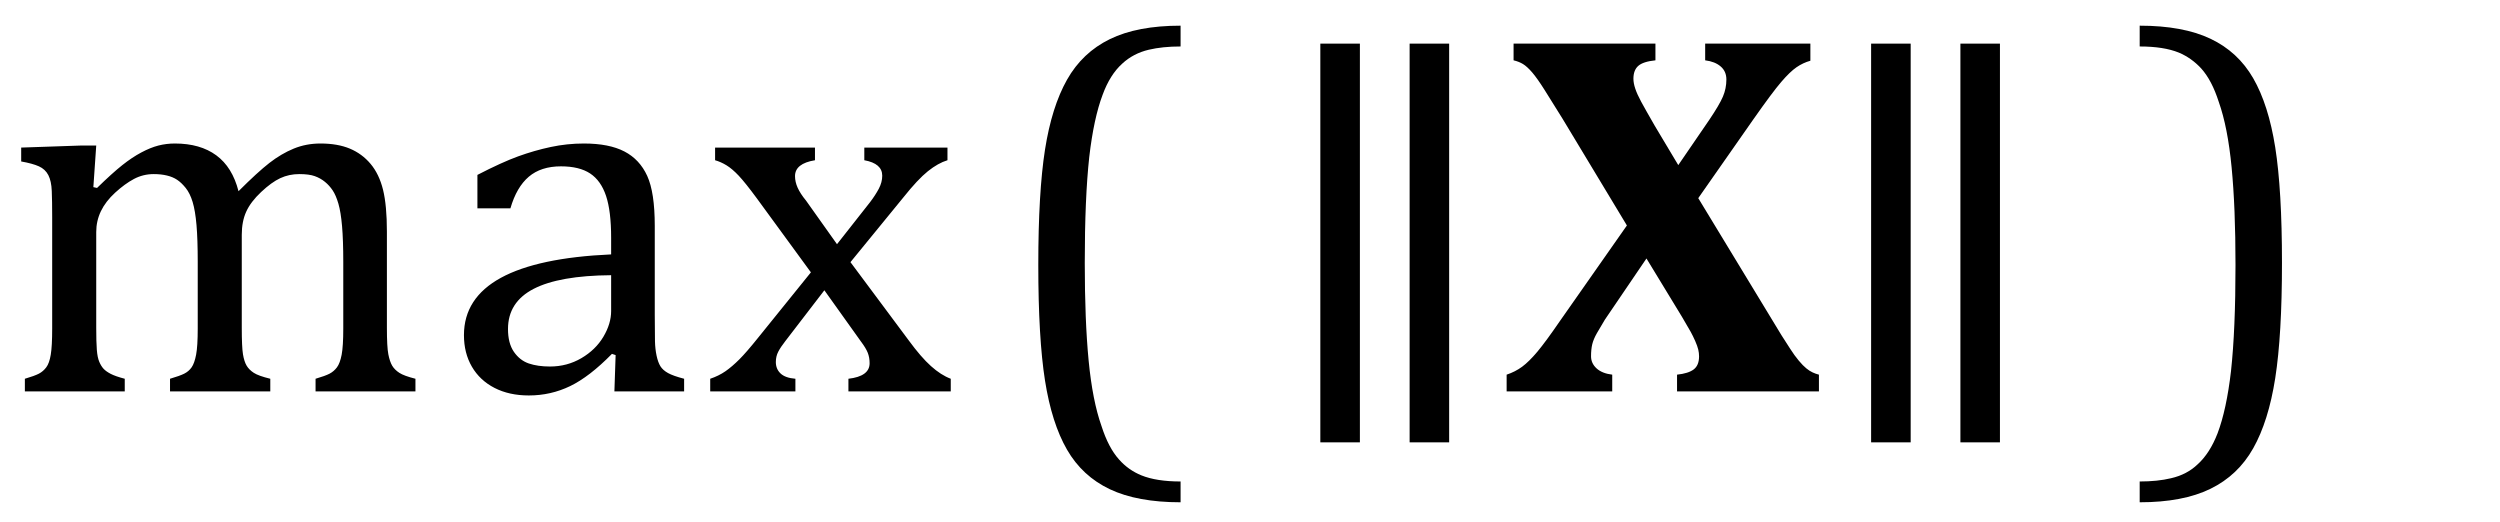 <?xml version="1.0" encoding="UTF-8" standalone="no"?><svg xmlns="http://www.w3.org/2000/svg" xmlns:xlink="http://www.w3.org/1999/xlink" stroke-dasharray="none" shape-rendering="auto" font-family="'Dialog'" width="95.813" text-rendering="auto" fill-opacity="1" contentScriptType="text/ecmascript" color-interpolation="auto" color-rendering="auto" preserveAspectRatio="xMidYMid meet" font-size="12" fill="black" stroke="black" image-rendering="auto" stroke-miterlimit="10" zoomAndPan="magnify" version="1.0" stroke-linecap="square" stroke-linejoin="miter" contentStyleType="text/css" font-style="normal" height="20" stroke-width="1" stroke-dashoffset="0" font-weight="normal" stroke-opacity="1" y="-5"><!--Converted from MathML using JEuclid--><defs id="genericDefs"/><g><g text-rendering="optimizeLegibility" transform="translate(0,15)" color-rendering="optimizeQuality" color-interpolation="linearRGB" image-rendering="optimizeQuality"><path d="M3.578 -7.828 L3.719 -7.797 Q4.312 -8.375 4.688 -8.672 Q5.062 -8.969 5.414 -9.156 Q5.766 -9.344 6.07 -9.422 Q6.375 -9.5 6.703 -9.5 Q7.672 -9.5 8.289 -9.047 Q8.906 -8.594 9.141 -7.672 Q9.875 -8.406 10.328 -8.758 Q10.781 -9.109 11.258 -9.305 Q11.734 -9.5 12.281 -9.5 Q12.938 -9.5 13.406 -9.305 Q13.875 -9.109 14.203 -8.719 Q14.531 -8.328 14.68 -7.727 Q14.828 -7.125 14.828 -6.125 L14.828 -2.438 Q14.828 -1.703 14.883 -1.422 Q14.938 -1.141 15.031 -0.984 Q15.125 -0.828 15.305 -0.711 Q15.484 -0.594 15.922 -0.484 L15.922 0 L12.094 0 L12.094 -0.484 Q12.469 -0.594 12.633 -0.68 Q12.797 -0.766 12.914 -0.922 Q13.031 -1.078 13.094 -1.406 Q13.156 -1.734 13.156 -2.406 L13.156 -4.969 Q13.156 -5.797 13.109 -6.336 Q13.062 -6.875 12.969 -7.195 Q12.875 -7.516 12.75 -7.703 Q12.625 -7.891 12.453 -8.031 Q12.281 -8.172 12.062 -8.25 Q11.844 -8.328 11.469 -8.328 Q11.078 -8.328 10.742 -8.172 Q10.406 -8.016 10.008 -7.641 Q9.609 -7.266 9.438 -6.891 Q9.266 -6.516 9.266 -6 L9.266 -2.438 Q9.266 -1.703 9.312 -1.422 Q9.359 -1.141 9.453 -0.984 Q9.547 -0.828 9.727 -0.711 Q9.906 -0.594 10.359 -0.484 L10.359 0 L6.516 0 L6.516 -0.484 Q6.891 -0.594 7.062 -0.68 Q7.234 -0.766 7.344 -0.922 Q7.453 -1.078 7.516 -1.406 Q7.578 -1.734 7.578 -2.406 L7.578 -4.969 Q7.578 -5.828 7.531 -6.375 Q7.484 -6.922 7.383 -7.258 Q7.281 -7.594 7.117 -7.797 Q6.953 -8 6.789 -8.109 Q6.625 -8.219 6.398 -8.273 Q6.172 -8.328 5.891 -8.328 Q5.484 -8.328 5.133 -8.141 Q4.781 -7.953 4.414 -7.617 Q4.047 -7.281 3.867 -6.906 Q3.688 -6.531 3.688 -6.109 L3.688 -2.438 Q3.688 -1.891 3.711 -1.594 Q3.734 -1.297 3.805 -1.133 Q3.875 -0.969 3.969 -0.867 Q4.062 -0.766 4.242 -0.672 Q4.422 -0.578 4.781 -0.484 L4.781 0 L0.953 0 L0.953 -0.484 Q1.328 -0.594 1.492 -0.68 Q1.656 -0.766 1.773 -0.922 Q1.891 -1.078 1.945 -1.406 Q2 -1.734 2 -2.406 L2 -6.672 Q2 -7.297 1.984 -7.68 Q1.969 -8.062 1.852 -8.289 Q1.734 -8.516 1.492 -8.625 Q1.25 -8.734 0.812 -8.812 L0.812 -9.344 L3.094 -9.422 L3.688 -9.422 L3.578 -7.828 ZM23.594 -1.391 L23.453 -1.438 Q22.594 -0.562 21.852 -0.203 Q21.109 0.156 20.266 0.156 Q19.516 0.156 18.953 -0.133 Q18.391 -0.422 18.086 -0.945 Q17.781 -1.469 17.781 -2.156 Q17.781 -3.578 19.195 -4.352 Q20.609 -5.125 23.422 -5.25 L23.422 -5.891 Q23.422 -6.906 23.227 -7.492 Q23.031 -8.078 22.617 -8.352 Q22.203 -8.625 21.5 -8.625 Q20.734 -8.625 20.266 -8.227 Q19.797 -7.828 19.562 -7.016 L18.297 -7.016 L18.297 -8.297 Q19.234 -8.781 19.859 -9.008 Q20.484 -9.234 21.109 -9.367 Q21.734 -9.5 22.375 -9.5 Q23.344 -9.5 23.93 -9.195 Q24.516 -8.891 24.805 -8.258 Q25.094 -7.625 25.094 -6.344 L25.094 -2.938 Q25.094 -2.219 25.102 -1.922 Q25.109 -1.625 25.164 -1.367 Q25.219 -1.109 25.312 -0.961 Q25.406 -0.812 25.602 -0.703 Q25.797 -0.594 26.219 -0.484 L26.219 0 L23.547 0 L23.594 -1.391 ZM23.422 -4.453 Q21.438 -4.438 20.453 -3.93 Q19.469 -3.422 19.469 -2.391 Q19.469 -1.844 19.695 -1.516 Q19.922 -1.188 20.266 -1.07 Q20.609 -0.953 21.078 -0.953 Q21.734 -0.953 22.281 -1.273 Q22.828 -1.594 23.125 -2.094 Q23.422 -2.594 23.422 -3.078 L23.422 -4.453 ZM32.078 -5.641 L33.344 -7.25 Q33.547 -7.516 33.68 -7.766 Q33.812 -8.016 33.812 -8.266 Q33.812 -8.5 33.641 -8.648 Q33.469 -8.797 33.125 -8.859 L33.125 -9.344 L36.312 -9.344 L36.312 -8.859 Q35.953 -8.75 35.562 -8.438 Q35.172 -8.125 34.625 -7.438 L32.594 -4.953 L34.828 -1.953 Q35.297 -1.312 35.68 -0.969 Q36.062 -0.625 36.438 -0.484 L36.438 0 L32.516 0 L32.516 -0.484 Q33.328 -0.578 33.328 -1.078 Q33.328 -1.297 33.258 -1.477 Q33.188 -1.656 33 -1.906 L31.594 -3.875 L30.094 -1.922 Q29.922 -1.703 29.828 -1.523 Q29.734 -1.344 29.734 -1.125 Q29.734 -0.859 29.914 -0.688 Q30.094 -0.516 30.484 -0.484 L30.484 0 L27.219 0 L27.219 -0.484 Q27.547 -0.594 27.805 -0.773 Q28.062 -0.953 28.336 -1.227 Q28.609 -1.5 29.047 -2.047 L31.078 -4.562 L29 -7.406 Q28.562 -8 28.312 -8.266 Q28.062 -8.531 27.844 -8.664 Q27.625 -8.797 27.406 -8.859 L27.406 -9.344 L31.234 -9.344 L31.234 -8.859 Q30.469 -8.734 30.469 -8.25 Q30.469 -8.031 30.57 -7.805 Q30.672 -7.578 30.891 -7.312 L32.078 -5.641 Z" stroke="none"/></g><g text-rendering="optimizeLegibility" transform="translate(38.027,15)" color-rendering="optimizeQuality" color-interpolation="linearRGB" image-rendering="optimizeQuality"><path d="M7.219 4.25 Q5.562 4.25 4.508 3.75 Q3.453 3.25 2.867 2.234 Q2.281 1.219 2.023 -0.414 Q1.766 -2.047 1.766 -4.844 Q1.766 -7.625 2.023 -9.266 Q2.281 -10.906 2.867 -11.945 Q3.453 -12.984 4.508 -13.5 Q5.562 -14.016 7.219 -14.016 L7.219 -13.219 Q6.531 -13.219 6 -13.094 Q5.406 -12.953 4.984 -12.562 Q4.516 -12.141 4.234 -11.375 Q3.891 -10.469 3.719 -8.984 Q3.547 -7.406 3.547 -4.922 Q3.547 -2.719 3.695 -1.18 Q3.844 0.359 4.188 1.328 Q4.453 2.156 4.859 2.609 Q5.219 3.016 5.719 3.219 Q6.297 3.453 7.219 3.453 L7.219 4.25 Z" stroke="none"/></g><g text-rendering="optimizeLegibility" transform="translate(48.43,15)" color-rendering="optimizeQuality" color-interpolation="linearRGB" image-rendering="optimizeQuality"><path d="M3.688 1.953 L2.172 1.953 L2.172 -13.328 L3.688 -13.328 L3.688 1.953 ZM7.109 1.953 L5.594 1.953 L5.594 -13.328 L7.109 -13.328 L7.109 1.953 Z" stroke="none"/></g><g text-rendering="optimizeLegibility" transform="translate(57.539,15)" color-rendering="optimizeQuality" color-interpolation="linearRGB" image-rendering="optimizeQuality"><path d="M5.906 -13.328 L5.906 -12.688 Q5.438 -12.641 5.25 -12.477 Q5.062 -12.312 5.062 -11.984 Q5.062 -11.812 5.133 -11.602 Q5.203 -11.391 5.359 -11.102 Q5.516 -10.812 5.875 -10.188 L6.781 -8.672 L7.969 -10.406 Q8.359 -10.984 8.492 -11.297 Q8.625 -11.609 8.625 -11.953 Q8.625 -12.266 8.406 -12.453 Q8.188 -12.641 7.812 -12.688 L7.812 -13.328 L11.844 -13.328 L11.844 -12.672 Q11.562 -12.594 11.312 -12.422 Q11.062 -12.25 10.727 -11.859 Q10.391 -11.469 9.656 -10.422 L7.547 -7.406 L10.734 -2.156 Q10.906 -1.891 11.07 -1.633 Q11.234 -1.375 11.398 -1.18 Q11.562 -0.984 11.688 -0.883 Q11.812 -0.781 11.93 -0.727 Q12.047 -0.672 12.172 -0.641 L12.172 0 L6.734 0 L6.734 -0.641 Q7.172 -0.688 7.375 -0.844 Q7.578 -1 7.578 -1.344 Q7.578 -1.469 7.547 -1.602 Q7.516 -1.734 7.43 -1.93 Q7.344 -2.125 7.258 -2.281 Q7.172 -2.438 6.922 -2.859 L5.562 -5.094 L3.969 -2.75 Q3.797 -2.469 3.664 -2.234 Q3.531 -2 3.484 -1.805 Q3.438 -1.609 3.438 -1.344 Q3.438 -1.078 3.648 -0.883 Q3.859 -0.688 4.25 -0.641 L4.25 0 L0.203 0 L0.203 -0.641 Q0.531 -0.75 0.797 -0.945 Q1.062 -1.141 1.383 -1.523 Q1.703 -1.906 2.25 -2.703 L4.812 -6.359 L2.344 -10.453 Q1.938 -11.109 1.656 -11.555 Q1.375 -12 1.18 -12.227 Q0.984 -12.453 0.828 -12.547 Q0.672 -12.641 0.469 -12.688 L0.469 -13.328 L5.906 -13.328 Z" stroke="none"/></g><g text-rendering="optimizeLegibility" transform="translate(69.539,15)" color-rendering="optimizeQuality" color-interpolation="linearRGB" image-rendering="optimizeQuality"><path d="M3.688 1.953 L2.172 1.953 L2.172 -13.328 L3.688 -13.328 L3.688 1.953 ZM7.109 1.953 L5.594 1.953 L5.594 -13.328 L7.109 -13.328 L7.109 1.953 Z" stroke="none"/></g><g text-rendering="optimizeLegibility" transform="translate(81.582,15)" color-rendering="optimizeQuality" color-interpolation="linearRGB" image-rendering="optimizeQuality"><path d="M0.422 -14.016 Q2.078 -14.016 3.133 -13.516 Q4.188 -13.016 4.773 -12 Q5.359 -10.984 5.617 -9.352 Q5.875 -7.719 5.875 -4.922 Q5.875 -2.156 5.617 -0.508 Q5.359 1.141 4.773 2.18 Q4.188 3.219 3.133 3.734 Q2.078 4.25 0.422 4.25 L0.422 3.453 Q1.109 3.453 1.625 3.328 Q2.234 3.188 2.641 2.797 Q3.109 2.375 3.406 1.609 Q3.75 0.703 3.922 -0.781 Q4.094 -2.359 4.094 -4.844 Q4.094 -7.047 3.945 -8.586 Q3.797 -10.125 3.453 -11.094 Q3.188 -11.922 2.781 -12.375 Q2.406 -12.781 1.922 -12.984 Q1.344 -13.219 0.422 -13.219 L0.422 -14.016 Z" stroke="none"/></g></g></svg>